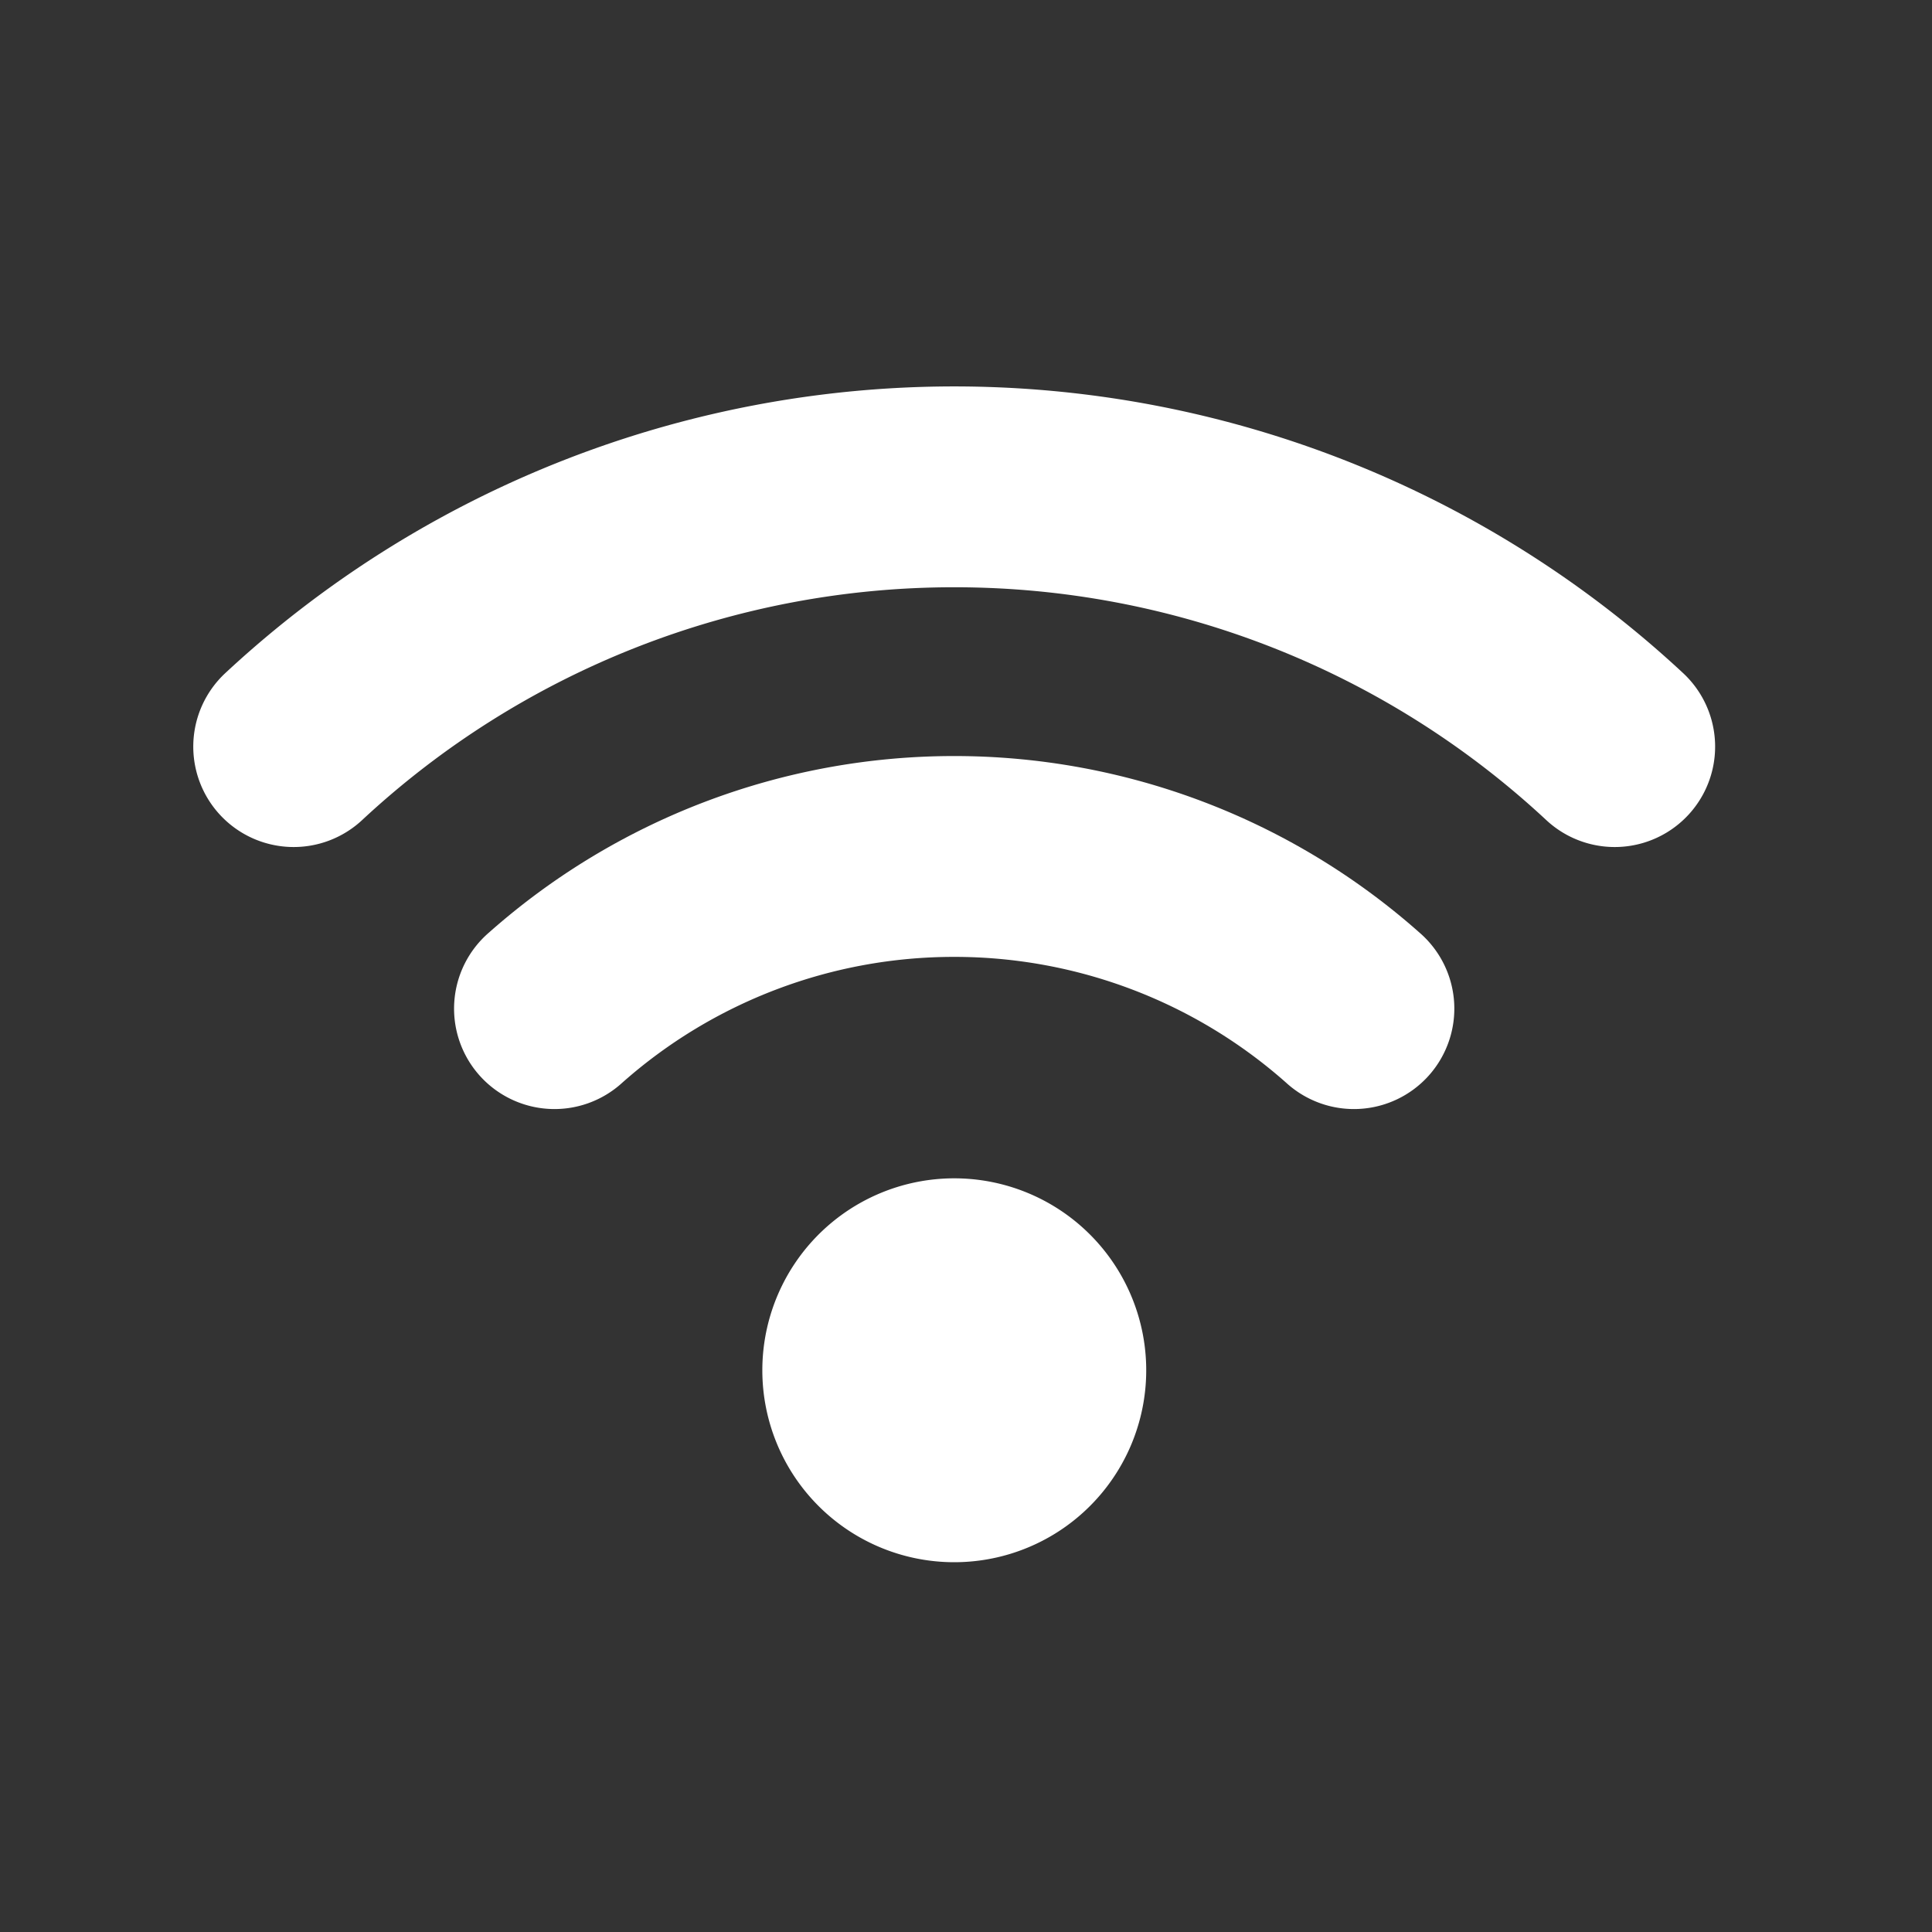 <svg xmlns="http://www.w3.org/2000/svg" xmlns:xlink="http://www.w3.org/1999/xlink" width="60" height="60" viewBox="0 0 60 60">
  <rect x="0" y="0" width="60" height="60" fill="#333333" stroke="none"/>
  <defs>
    <clipPath id="clip-path">
      <rect id="Rectangle_20527" data-name="Rectangle 20527" width="60" height="60" transform="translate(-6644 1209)" fill="red" opacity="0.1"/>
    </clipPath>
    <clipPath id="clip-path-2">
      <rect id="Rectangle_19823" data-name="Rectangle 19823" width="47.265" height="36.518" fill="none"/>
    </clipPath>
  </defs>
  <g id="Mask_Group_134" data-name="Mask Group 134" transform="translate(6644 -1209)" clip-path="url(#clip-path)">
    <g id="Group_29789" data-name="Group 29789" transform="translate(-6638 1221)">
      <g id="Group_28907" data-name="Group 28907" transform="translate(0 0)" clip-path="url(#clip-path-2)">
        <path id="Path_13777" data-name="Path 13777" d="M9.5,19.178a5.961,5.961,0,1,1,5.96,5.96,5.96,5.96,0,0,1-5.96-5.96" transform="translate(8.175 11.378)" fill="#fff"/>
        <path id="Path_13778" data-name="Path 13778" d="M23.633,6.237a26.955,26.955,0,0,1,18.381,7.224,3.118,3.118,0,1,0,4.265-4.55,33.229,33.229,0,0,0-45.291,0,3.118,3.118,0,1,0,4.265,4.55A26.955,26.955,0,0,1,23.633,6.237" transform="translate(0 0.001)" fill="#fff"/>
        <path id="Path_13779" data-name="Path 13779" d="M19.877,12.406a15.522,15.522,0,0,1,10.312,3.911,3.118,3.118,0,1,0,4.142-4.661,21.781,21.781,0,0,0-28.909,0,3.118,3.118,0,1,0,4.142,4.661,15.522,15.522,0,0,1,10.312-3.911" transform="translate(3.757 5.311)" fill="#fff"/>
      </g>
    </g>
  </g>
</svg>
